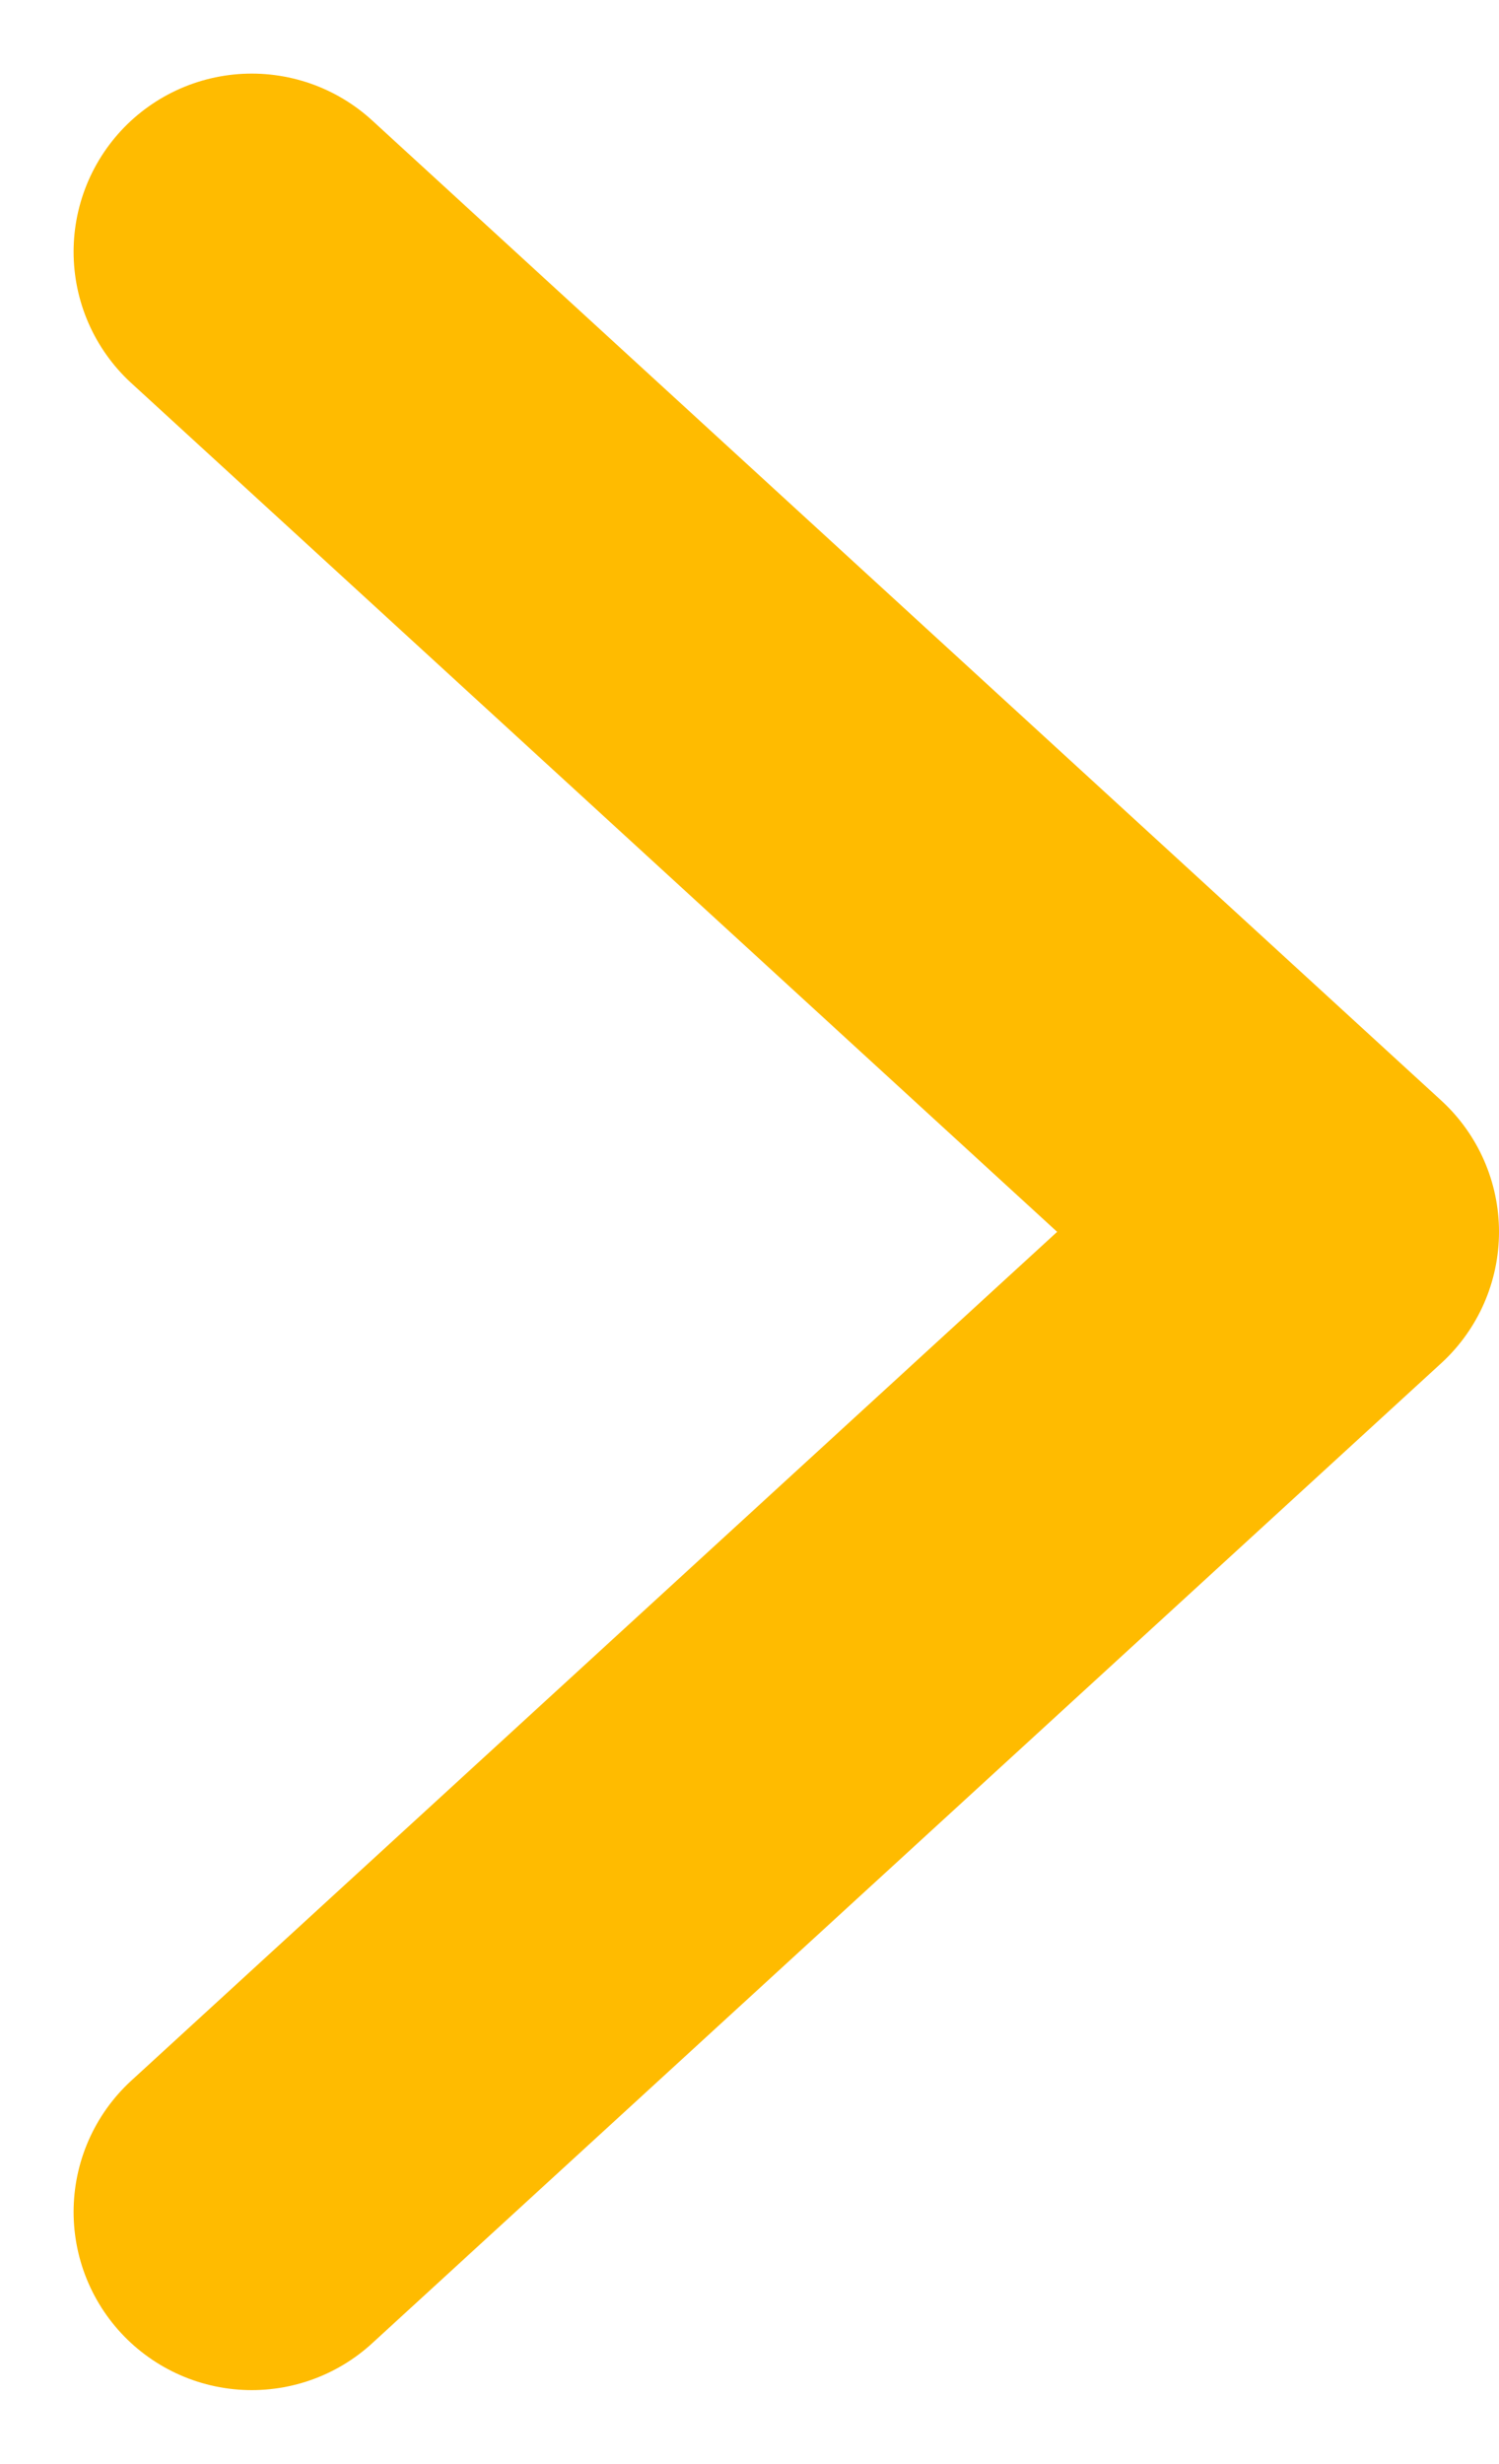 <svg xmlns="http://www.w3.org/2000/svg" width="8.413" height="13.826" viewBox="0 0 8.413 13.826">
  <path id="btn_payback_go" d="M.738,1.251l6,5.5-6,5.5" transform="translate(0.675 0.162)" fill="none" stroke="#fb0" stroke-linecap="round" stroke-linejoin="round" stroke-width="2"/>
</svg>
